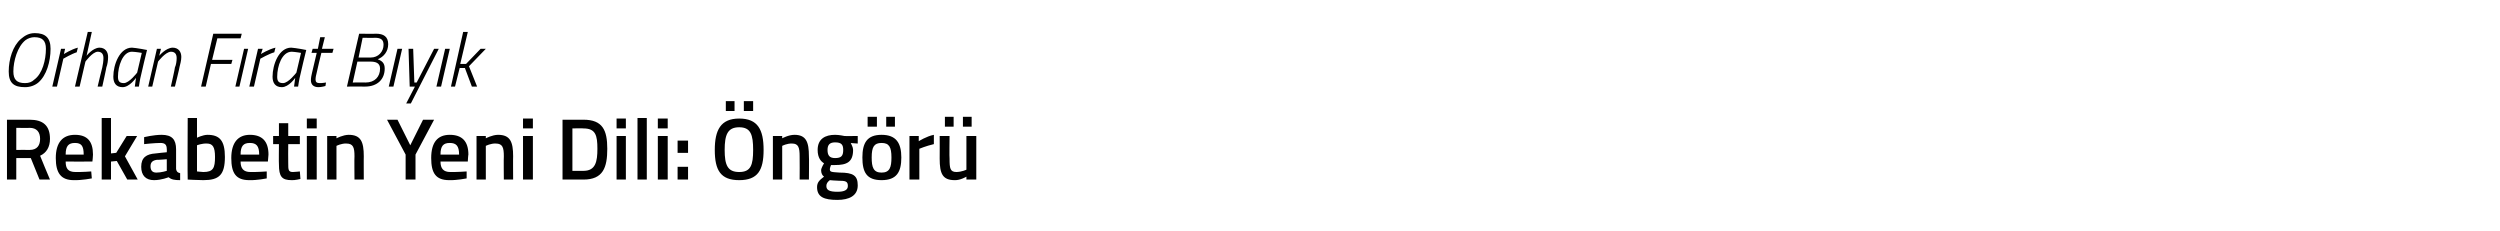 <?xml version="1.0" standalone="no"?>
<!DOCTYPE svg PUBLIC "-//W3C//DTD SVG 1.1//EN" "http://www.w3.org/Graphics/SVG/1.1/DTD/svg11.dtd">
<svg xmlns="http://www.w3.org/2000/svg" version="1.1" width="430.2px" height="39.8px" viewBox="0 -3 430.2 39.8" style="top:-3px">
  <desc>Orhan F rat B y k Rekabetin Yeni Dili: ng r</desc>
  <defs/>
  <g id="Polygon386284">
    <path d="M 2.8 24.2 L 2.8 27.9 L 1.2 27.9 L 1.2 17.6 C 1.2 17.6 5.09 17.6 5.1 17.6 C 7.4 17.6 8.6 18.6 8.6 20.9 C 8.6 22.3 8 23.3 6.9 23.8 C 6.89 23.84 8.6 27.9 8.6 27.9 L 6.8 27.9 L 5.3 24.2 L 2.8 24.2 Z M 5.1 19 C 5.09 19.04 2.8 19 2.8 19 L 2.8 22.8 C 2.8 22.8 5.12 22.78 5.1 22.8 C 6.4 22.8 6.9 22 6.9 20.9 C 6.9 19.7 6.3 19 5.1 19 Z M 15.7 26.5 L 15.8 27.7 C 15.8 27.7 14.07 28.04 12.7 28 C 10.5 28 9.6 26.8 9.6 24.2 C 9.6 21.5 10.8 20.2 12.9 20.2 C 15 20.2 16 21.3 16 23.6 C 16.03 23.65 15.9 24.8 15.9 24.8 C 15.9 24.8 11.28 24.81 11.3 24.8 C 11.3 26 11.7 26.6 13 26.6 C 14.18 26.62 15.7 26.5 15.7 26.5 Z M 14.4 23.6 C 14.4 22.1 14 21.6 12.9 21.6 C 11.8 21.6 11.3 22.1 11.3 23.6 C 11.3 23.6 14.4 23.6 14.4 23.6 Z M 17.5 27.9 L 17.5 17.3 L 19.1 17.3 L 19.1 23.4 L 20 23.3 L 21.8 20.4 L 23.6 20.4 L 21.5 23.9 L 23.7 27.9 L 21.9 27.9 L 20.1 24.7 L 19.1 24.8 L 19.1 27.9 L 17.5 27.9 Z M 30.3 26.1 C 30.4 26.6 30.6 26.7 31 26.8 C 31 26.8 31 28 31 28 C 30 28 29.5 27.9 29 27.5 C 29 27.5 27.8 28 26.5 28 C 25.1 28 24.3 27.2 24.3 25.7 C 24.3 24.1 25.2 23.5 26.8 23.4 C 26.79 23.38 28.7 23.2 28.7 23.2 C 28.7 23.2 28.73 22.68 28.7 22.7 C 28.7 21.9 28.4 21.6 27.6 21.6 C 26.62 21.6 24.8 21.8 24.8 21.8 L 24.8 20.6 C 24.8 20.6 26.38 20.21 27.8 20.2 C 29.6 20.2 30.3 21 30.3 22.7 C 30.3 22.7 30.3 26.1 30.3 26.1 Z M 27 24.5 C 26.3 24.6 25.9 24.9 25.9 25.6 C 25.9 26.3 26.2 26.7 26.9 26.7 C 27.72 26.71 28.7 26.4 28.7 26.4 L 28.7 24.4 C 28.7 24.4 26.98 24.54 27 24.5 Z M 38.7 24 C 38.7 27.1 37.7 28 35 28 C 34.2 28 32.3 27.9 32.3 27.9 C 32.25 27.87 32.3 17.3 32.3 17.3 L 33.9 17.3 L 33.9 20.7 C 33.9 20.7 34.9 20.21 35.7 20.2 C 37.8 20.2 38.7 21.2 38.7 24 Z M 37 24 C 37 22.3 36.6 21.7 35.6 21.7 C 34.75 21.66 33.9 22 33.9 22 L 33.9 26.5 C 33.9 26.5 34.69 26.59 35 26.6 C 36.7 26.6 37 25.9 37 24 Z M 45.9 26.5 L 45.9 27.7 C 45.9 27.7 44.22 28.04 42.9 28 C 40.6 28 39.8 26.8 39.8 24.2 C 39.8 21.5 41 20.2 43 20.2 C 45.1 20.2 46.2 21.3 46.2 23.6 C 46.18 23.65 46.1 24.8 46.1 24.8 C 46.1 24.8 41.43 24.81 41.4 24.8 C 41.4 26 41.9 26.6 43.1 26.6 C 44.33 26.62 45.9 26.5 45.9 26.5 Z M 44.6 23.6 C 44.6 22.1 44.1 21.6 43 21.6 C 41.9 21.6 41.4 22.1 41.4 23.6 C 41.4 23.6 44.6 23.6 44.6 23.6 Z M 49.6 21.8 C 49.6 21.8 49.57 25.07 49.6 25.1 C 49.6 26.2 49.6 26.6 50.4 26.6 C 50.82 26.59 51.6 26.5 51.6 26.5 L 51.7 27.8 C 51.7 27.8 50.7 28.04 50.2 28 C 48.5 28 48 27.4 48 25.3 C 47.96 25.25 48 21.8 48 21.8 L 47 21.8 L 47 20.4 L 48 20.4 L 48 18.2 L 49.6 18.2 L 49.6 20.4 L 51.6 20.4 L 51.6 21.8 L 49.6 21.8 Z M 52.8 20.4 L 54.5 20.4 L 54.5 27.9 L 52.8 27.9 L 52.8 20.4 Z M 52.8 17.4 L 54.5 17.4 L 54.5 19.1 L 52.8 19.1 L 52.8 17.4 Z M 56.3 27.9 L 56.3 20.4 L 57.9 20.4 L 57.9 20.8 C 57.9 20.8 59.01 20.21 60 20.2 C 62.1 20.2 62.6 21.4 62.6 23.9 C 62.58 23.85 62.6 27.9 62.6 27.9 L 61 27.9 C 61 27.9 60.96 23.9 61 23.9 C 61 22.4 60.8 21.7 59.6 21.7 C 58.75 21.66 57.9 22.1 57.9 22.1 L 57.9 27.9 L 56.3 27.9 Z M 71.5 27.9 L 69.8 27.9 L 69.8 23.6 L 66.6 17.6 L 68.4 17.6 L 70.6 22 L 72.8 17.6 L 74.7 17.6 L 71.5 23.6 L 71.5 27.9 Z M 80.3 26.5 L 80.3 27.7 C 80.3 27.7 78.6 28.04 77.3 28 C 75 28 74.2 26.8 74.2 24.2 C 74.2 21.5 75.3 20.2 77.4 20.2 C 79.5 20.2 80.6 21.3 80.6 23.6 C 80.56 23.65 80.5 24.8 80.5 24.8 C 80.5 24.8 75.81 24.81 75.8 24.8 C 75.8 26 76.3 26.6 77.5 26.6 C 78.71 26.62 80.3 26.5 80.3 26.5 Z M 79 23.6 C 79 22.1 78.5 21.6 77.4 21.6 C 76.3 21.6 75.8 22.1 75.8 23.6 C 75.8 23.6 79 23.6 79 23.6 Z M 82 27.9 L 82 20.4 L 83.6 20.4 L 83.6 20.8 C 83.6 20.8 84.7 20.21 85.7 20.2 C 87.8 20.2 88.3 21.4 88.3 23.9 C 88.27 23.85 88.3 27.9 88.3 27.9 L 86.7 27.9 C 86.7 27.9 86.66 23.9 86.7 23.9 C 86.7 22.4 86.5 21.7 85.3 21.7 C 84.45 21.66 83.6 22.1 83.6 22.1 L 83.6 27.9 L 82 27.9 Z M 90 20.4 L 91.7 20.4 L 91.7 27.9 L 90 27.9 L 90 20.4 Z M 90 17.4 L 91.7 17.4 L 91.7 19.1 L 90 19.1 L 90 17.4 Z M 96.8 27.9 L 96.8 17.6 C 96.8 17.6 100.39 17.6 100.4 17.6 C 103.7 17.6 104.5 19.4 104.5 22.6 C 104.5 25.8 103.8 27.9 100.4 27.9 C 100.39 27.87 96.8 27.9 96.8 27.9 Z M 100.4 19.1 C 100.39 19.05 98.5 19.1 98.5 19.1 L 98.5 26.4 C 98.5 26.4 100.39 26.41 100.4 26.4 C 102.5 26.4 102.8 24.8 102.8 22.6 C 102.8 20.3 102.5 19.1 100.4 19.1 Z M 106.1 20.4 L 107.7 20.4 L 107.7 27.9 L 106.1 27.9 L 106.1 20.4 Z M 106.1 17.4 L 107.7 17.4 L 107.7 19.1 L 106.1 19.1 L 106.1 17.4 Z M 109.7 17.3 L 111.3 17.3 L 111.3 27.9 L 109.7 27.9 L 109.7 17.3 Z M 113.2 20.4 L 114.9 20.4 L 114.9 27.9 L 113.2 27.9 L 113.2 20.4 Z M 113.2 17.4 L 114.9 17.4 L 114.9 19.1 L 113.2 19.1 L 113.2 17.4 Z M 116.6 21.2 L 118.4 21.2 L 118.4 23.3 L 116.6 23.3 L 116.6 21.2 Z M 116.6 25.7 L 118.4 25.7 L 118.4 27.9 L 116.6 27.9 L 116.6 25.7 Z M 129.6 22.8 C 129.6 20.2 129.2 18.9 127.2 18.9 C 125.2 18.9 124.7 20.2 124.7 22.8 C 124.7 25.4 125.2 26.6 127.2 26.6 C 129.2 26.6 129.6 25.4 129.6 22.8 Z M 123 22.8 C 123 19.4 124 17.4 127.2 17.4 C 130.4 17.4 131.4 19.3 131.4 22.8 C 131.4 26.3 130.4 28 127.2 28 C 124 28 123 26.3 123 22.8 Z M 124.9 14.4 L 126.4 14.4 L 126.4 16.1 L 124.9 16.1 L 124.9 14.4 Z M 128 14.4 L 129.6 14.4 L 129.6 16.1 L 128 16.1 L 128 14.4 Z M 133 27.9 L 133 20.4 L 134.6 20.4 L 134.6 20.8 C 134.6 20.8 135.67 20.21 136.7 20.2 C 138.7 20.2 139.2 21.4 139.2 23.9 C 139.24 23.85 139.2 27.9 139.2 27.9 L 137.6 27.9 C 137.6 27.9 137.63 23.9 137.6 23.9 C 137.6 22.4 137.4 21.7 136.3 21.7 C 135.42 21.66 134.6 22.1 134.6 22.1 L 134.6 27.9 L 133 27.9 Z M 140.6 29.2 C 140.6 28.4 141 28 141.8 27.4 C 141.5 27.2 141.3 26.8 141.3 26.3 C 141.3 25.9 141.8 25.1 141.8 25.1 C 141.3 24.8 140.7 24.2 140.7 22.8 C 140.7 20.9 142 20.2 143.7 20.2 C 144.4 20.2 145.3 20.4 145.3 20.4 C 145.28 20.43 147.6 20.4 147.6 20.4 L 147.6 21.7 C 147.6 21.7 146.35 21.62 146.4 21.6 C 146.5 21.9 146.8 22.3 146.8 22.8 C 146.8 24.9 145.7 25.4 143.7 25.4 C 143.5 25.4 143.2 25.4 143 25.4 C 143 25.4 142.8 25.9 142.8 26.1 C 142.8 26.6 143 26.6 144.5 26.7 C 146.8 26.7 147.6 27.2 147.6 28.9 C 147.6 30.7 146.1 31.4 144.1 31.4 C 141.8 31.4 140.6 30.9 140.6 29.2 Z M 142.8 28 C 142.4 28.3 142.2 28.6 142.2 29 C 142.2 29.7 142.7 30 144.1 30 C 145.3 30 145.9 29.7 145.9 29 C 145.9 28.2 145.5 28.1 144.3 28.1 C 143.8 28.1 142.8 28 142.8 28 Z M 145.1 22.8 C 145.1 21.9 144.8 21.5 143.7 21.5 C 142.8 21.5 142.4 21.9 142.4 22.8 C 142.4 23.8 142.8 24.2 143.7 24.2 C 144.8 24.2 145.1 23.8 145.1 22.8 Z M 148.4 24.1 C 148.4 26.6 149.1 28 151.7 28 C 154.3 28 155.1 26.6 155.1 24.1 C 155.1 21.6 154.2 20.2 151.7 20.2 C 149.2 20.2 148.4 21.6 148.4 24.1 Z M 150 24.1 C 150 22.3 150.4 21.6 151.7 21.6 C 153 21.6 153.4 22.3 153.4 24.1 C 153.4 25.8 153.1 26.7 151.7 26.7 C 150.3 26.7 150 25.8 150 24.1 Z M 149.3 17.1 L 150.9 17.1 L 150.9 18.8 L 149.3 18.8 L 149.3 17.1 Z M 152.5 17.1 L 154 17.1 L 154 18.8 L 152.5 18.8 L 152.5 17.1 Z M 156.5 20.4 L 158.1 20.4 L 158.1 21.3 C 158.1 21.3 159.42 20.45 160.7 20.2 C 160.7 20.2 160.7 21.8 160.7 21.8 C 159.33 22.12 158.2 22.6 158.2 22.6 L 158.2 27.9 L 156.5 27.9 L 156.5 20.4 Z M 166.3 20.4 L 166.3 26.2 C 166.3 26.2 165.52 26.58 164.6 26.6 C 163.5 26.6 163.4 26 163.4 24.3 C 163.35 24.3 163.4 20.4 163.4 20.4 L 161.7 20.4 C 161.7 20.4 161.72 24.29 161.7 24.3 C 161.7 26.9 162.2 28 164.3 28 C 165.24 28.04 166.3 27.4 166.3 27.4 L 166.3 27.9 L 168 27.9 L 168 20.4 L 166.3 20.4 Z M 162.6 17.1 L 164.1 17.1 L 164.1 18.8 L 162.6 18.8 L 162.6 17.1 Z M 165.7 17.1 L 167.2 17.1 L 167.2 18.8 L 165.7 18.8 L 165.7 17.1 Z " stroke="none" fill="#000"/>
  </g>
  <g id="Polygon386283">
    <path d="M 5.9 10.7 C 7.3 9.7 7.9 7.3 7.9 5.4 C 7.9 4 7.3 3.4 5.9 3.4 C 5.4 3.4 4.8 3.6 4.4 3.9 C 3 5 2.3 7.5 2.3 9.3 C 2.3 10.7 2.9 11.3 4.3 11.3 C 5 11.3 5.5 11.1 5.9 10.7 Z M 1.5 9.3 C 1.5 7.2 2.2 4.9 3.6 3.7 C 4.3 3.1 5 2.7 6 2.7 C 7.8 2.7 8.7 3.5 8.7 5.4 C 8.7 7.6 8 10 6.6 11.2 C 6 11.7 5.2 12 4.3 12 C 2.4 12 1.5 11.3 1.5 9.3 Z M 10.5 5.4 L 11.2 5.4 L 11 6.3 C 11 6.3 12.26 5.49 13.4 5.2 C 13.4 5.2 13.2 6 13.2 6 C 12.36 6.25 10.9 7.1 10.9 7.1 L 9.8 11.9 L 9 11.9 L 10.5 5.4 Z M 12.9 11.9 L 15.1 2.5 L 15.8 2.5 L 14.9 6.6 C 14.9 6.6 15.93 5.25 17.1 5.2 C 18.1 5.2 18.6 5.9 18.6 6.8 C 18.6 7.4 18.5 8.1 18.3 8.6 C 18.34 8.57 17.6 11.9 17.6 11.9 L 16.8 11.9 C 16.8 11.9 17.58 8.6 17.6 8.6 C 17.7 8.2 17.8 7.5 17.8 7 C 17.8 6.3 17.5 5.9 16.8 5.9 C 15.89 5.95 14.7 7.6 14.7 7.6 L 13.7 11.9 L 12.9 11.9 Z M 19.5 10.2 C 19.5 8.1 20.6 5.2 22.7 5.2 C 23.53 5.25 25.3 5.6 25.3 5.6 C 25.3 5.6 24.27 9.79 24.3 9.8 C 24.08 10.61 23.9 11.9 23.9 11.9 L 23.2 11.9 C 23.2 11.9 23.35 10.69 23.4 10.4 C 23.4 10.4 22.3 12 21.1 12 C 20 12 19.5 11.3 19.5 10.2 Z M 20.3 10.2 C 20.3 10.9 20.5 11.3 21.3 11.3 C 22.22 11.32 23.6 9.5 23.6 9.5 L 24.4 6.1 C 24.4 6.1 23.43 5.93 22.7 5.9 C 21.1 5.9 20.3 8.4 20.3 10.2 Z M 25.5 11.9 L 27 5.4 L 27.7 5.4 L 27.4 6.6 C 27.4 6.6 28.5 5.25 29.7 5.2 C 30.7 5.2 31.2 5.9 31.2 6.8 C 31.2 7.4 31 8.1 30.9 8.5 C 30.93 8.55 30.1 11.9 30.1 11.9 L 29.4 11.9 C 29.4 11.9 30.15 8.6 30.1 8.6 C 30.3 8.2 30.4 7.5 30.4 7 C 30.4 6.3 30.1 5.9 29.4 5.9 C 28.44 5.95 27.2 7.6 27.2 7.6 L 26.2 11.9 L 25.5 11.9 Z M 36.7 2.8 L 41.6 2.8 L 41.4 3.6 L 37.4 3.6 L 36.5 7.3 L 40 7.3 L 39.8 8 L 36.3 8 L 35.4 11.9 L 34.6 11.9 L 36.7 2.8 Z M 42 5.4 L 42.7 5.4 L 41.2 11.9 L 40.5 11.9 L 42 5.4 Z M 44.4 5.4 L 45.2 5.4 L 44.9 6.3 C 44.9 6.3 46.19 5.49 47.4 5.2 C 47.4 5.2 47.2 6 47.2 6 C 46.29 6.25 44.8 7.1 44.8 7.1 L 43.7 11.9 L 42.9 11.9 L 44.4 5.4 Z M 46.9 10.2 C 46.9 8.1 48 5.2 50.1 5.2 C 50.93 5.25 52.7 5.6 52.7 5.6 C 52.7 5.6 51.67 9.79 51.7 9.8 C 51.48 10.61 51.3 11.9 51.3 11.9 L 50.6 11.9 C 50.6 11.9 50.75 10.69 50.8 10.4 C 50.8 10.4 49.7 12 48.5 12 C 47.4 12 46.9 11.3 46.9 10.2 Z M 47.7 10.2 C 47.7 10.9 47.9 11.3 48.7 11.3 C 49.62 11.32 51 9.5 51 9.5 L 51.8 6.1 C 51.8 6.1 50.83 5.93 50.2 5.9 C 48.5 5.9 47.7 8.4 47.7 10.2 Z M 55.3 6.1 C 55.3 6.1 54.47 9.5 54.5 9.5 C 54.4 9.9 54.3 10.3 54.3 10.7 C 54.3 11.1 54.5 11.3 55 11.3 C 55.35 11.32 56.1 11.2 56.1 11.2 L 56 11.8 C 56 11.8 55.33 12 54.8 12 C 54 12 53.5 11.6 53.5 10.8 C 53.5 10.4 53.6 9.9 53.7 9.5 C 53.7 9.46 54.5 6.1 54.5 6.1 L 53.6 6.1 L 53.8 5.4 L 54.7 5.4 L 55.1 3.4 L 55.9 3.4 L 55.4 5.4 L 57.4 5.4 L 57.2 6.1 L 55.3 6.1 Z M 64.7 2.8 C 66 2.8 66.8 3.3 66.8 4.6 C 66.8 5.9 66 6.8 65 7.2 C 65.8 7.5 66.2 7.9 66.2 8.8 C 66.2 10.6 65 11.9 62.8 11.9 C 62.76 11.87 59.7 11.9 59.7 11.9 L 61.8 2.8 C 61.8 2.8 64.66 2.84 64.7 2.8 Z M 61.5 7.6 L 60.7 11.2 C 60.7 11.2 62.93 11.17 62.9 11.2 C 64.5 11.2 65.4 10.2 65.4 8.8 C 65.4 7.8 64.6 7.6 63.7 7.6 C 63.69 7.61 61.5 7.6 61.5 7.6 Z M 62.4 3.5 L 61.7 6.9 C 61.7 6.9 63.82 6.91 63.8 6.9 C 65.1 6.9 66 5.9 66 4.7 C 66 3.8 65.5 3.5 64.5 3.5 C 64.52 3.54 62.4 3.5 62.4 3.5 Z M 68.4 5.4 L 69.2 5.4 L 67.7 11.9 L 66.9 11.9 L 68.4 5.4 Z M 71.1 5.4 L 71.3 11.2 L 71.7 11.2 L 74.7 5.4 L 75.5 5.4 L 70.7 14.8 L 69.9 14.8 L 71.4 11.9 L 70.5 11.9 L 70.3 5.4 L 71.1 5.4 Z M 76.6 5.4 L 77.4 5.4 L 75.9 11.9 L 75.1 11.9 L 76.6 5.4 Z M 77.6 11.9 L 79.7 2.5 L 80.5 2.5 L 79.2 8 L 80.2 8 L 82.7 5.4 L 83.6 5.4 L 80.7 8.4 L 82.1 11.9 L 81.2 11.9 L 80 8.7 L 79.1 8.7 L 78.3 11.9 L 77.6 11.9 Z " stroke="none" fill="#000"/>
  </g>
</svg>